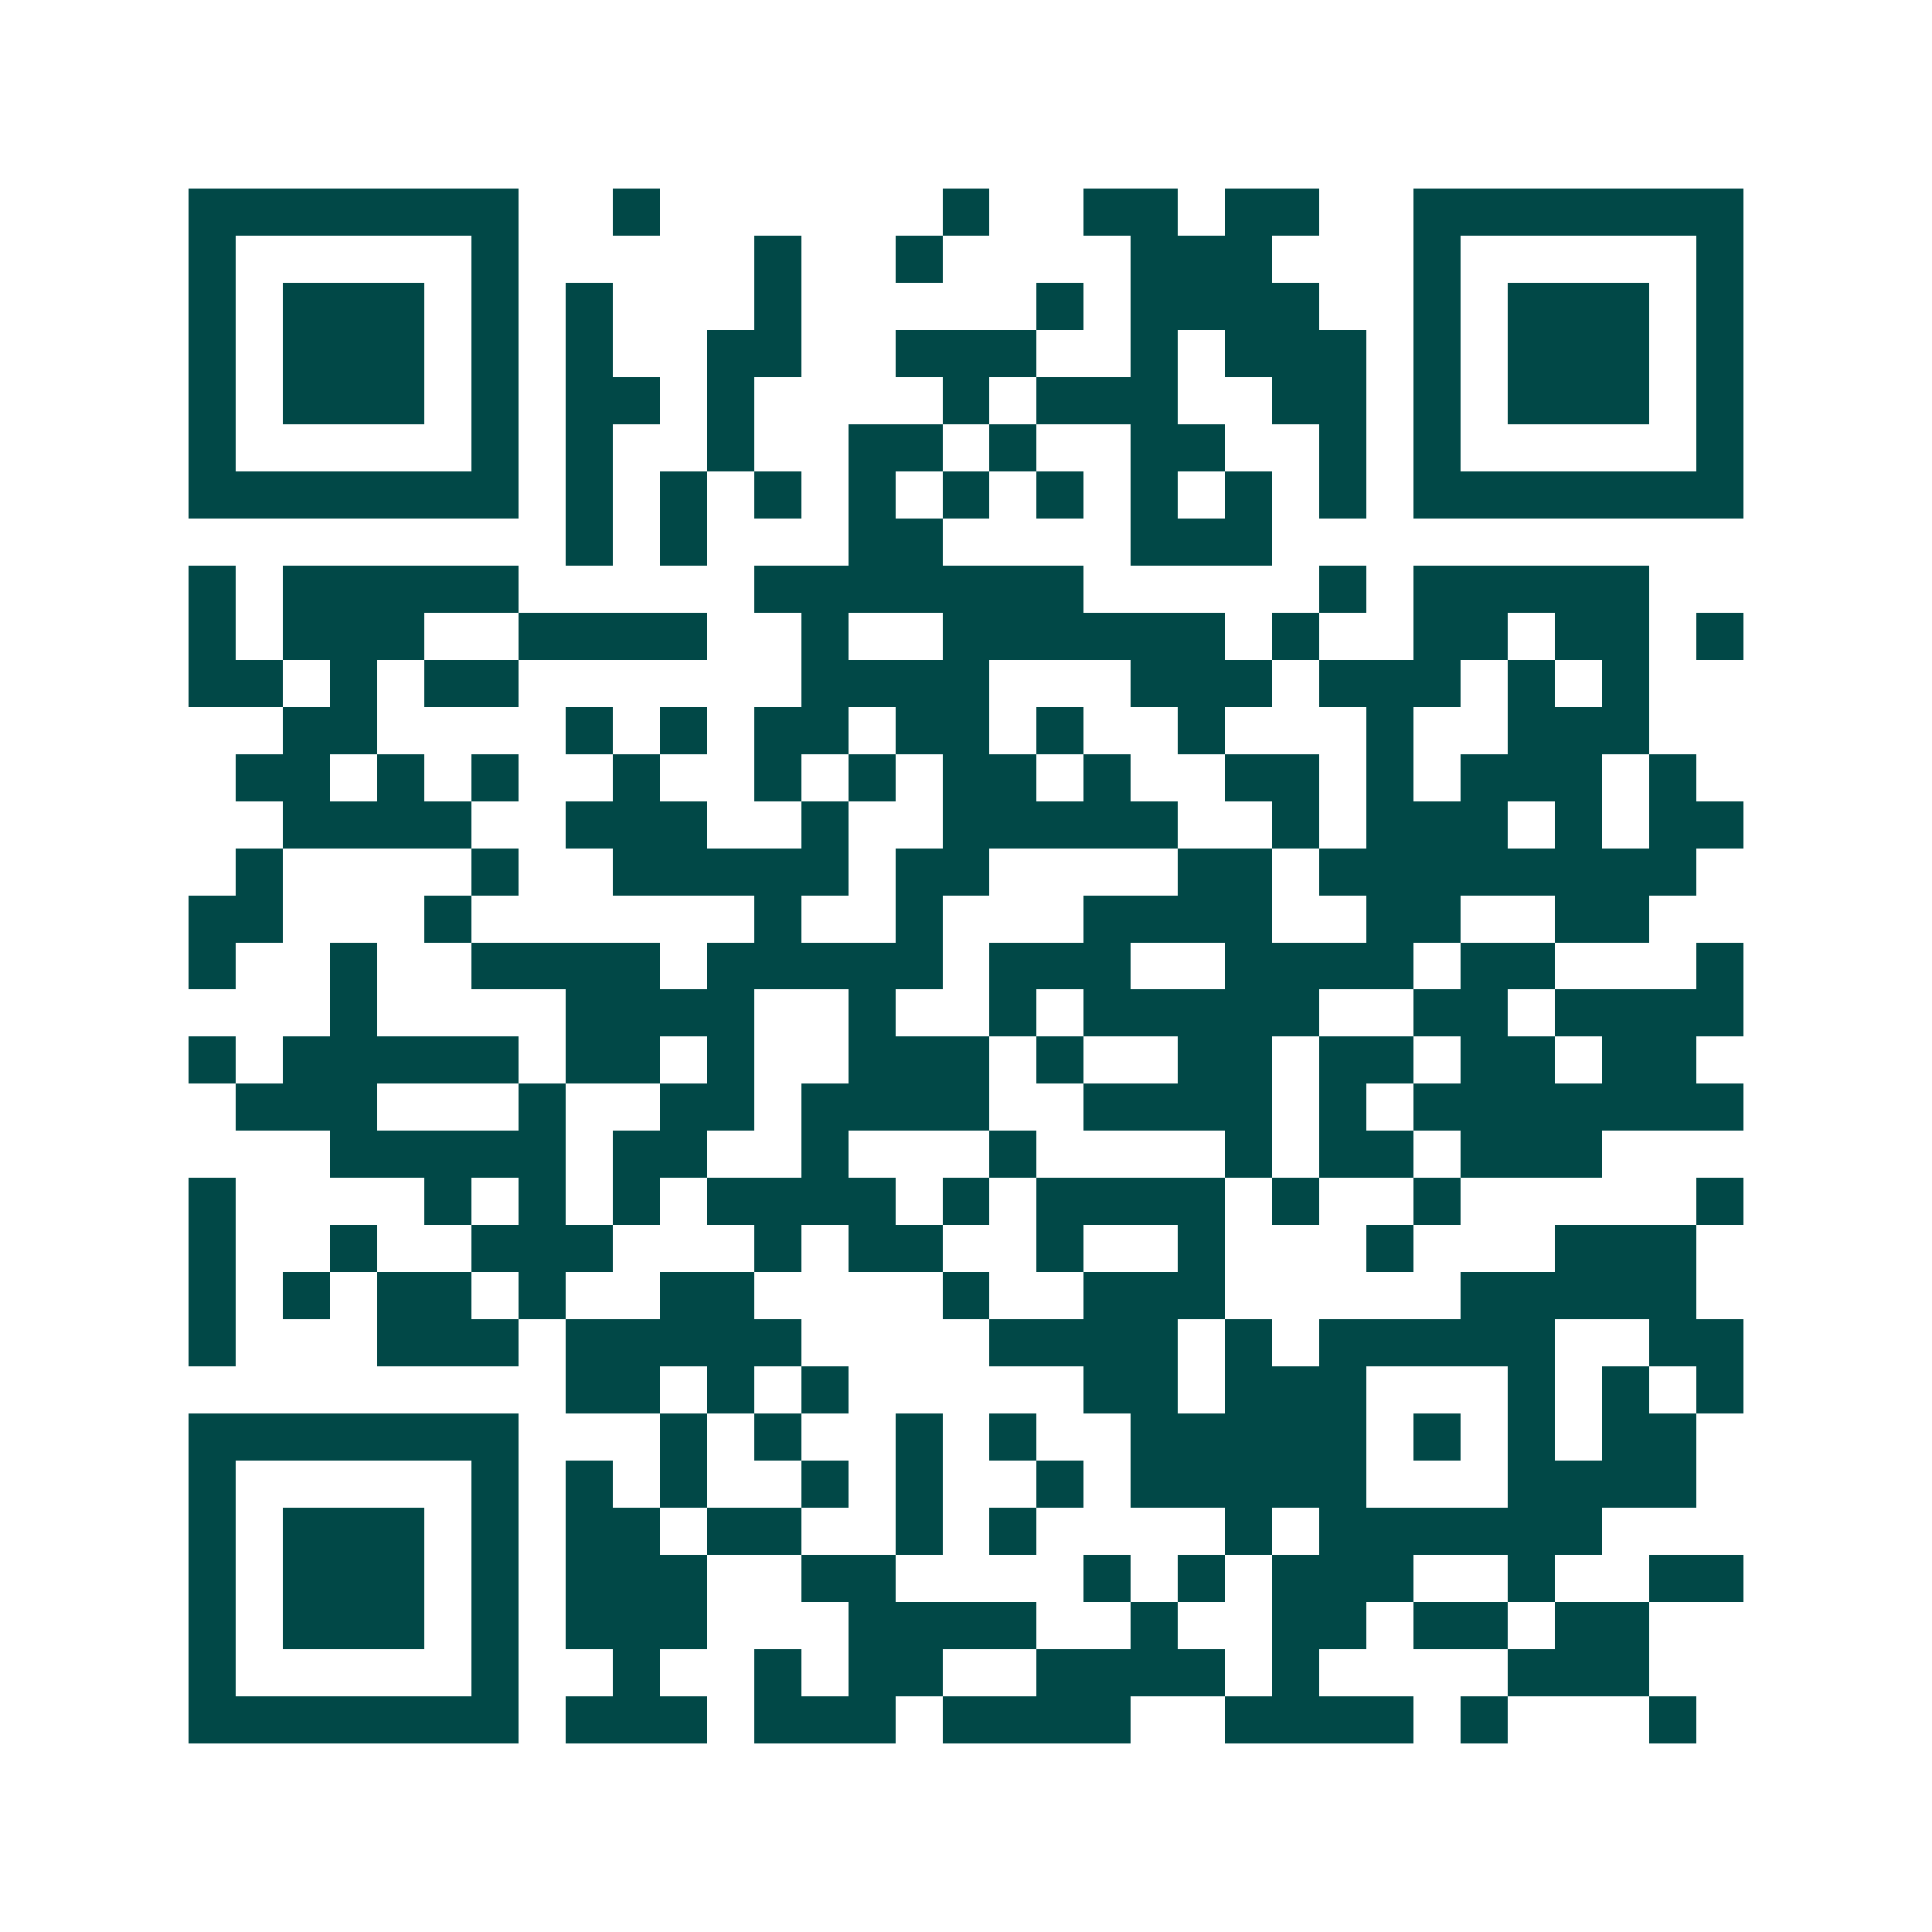 <svg xmlns="http://www.w3.org/2000/svg" width="200" height="200" viewBox="0 0 41 41" shape-rendering="crispEdges"><path fill="#ffffff" d="M0 0h41v41H0z"/><path stroke="#014847" d="M4 4.5h7m2 0h1m6 0h1m2 0h2m1 0h2m2 0h7M4 5.5h1m5 0h1m5 0h1m2 0h1m4 0h3m3 0h1m5 0h1M4 6.5h1m1 0h3m1 0h1m1 0h1m3 0h1m5 0h1m1 0h4m2 0h1m1 0h3m1 0h1M4 7.5h1m1 0h3m1 0h1m1 0h1m2 0h2m2 0h3m2 0h1m1 0h3m1 0h1m1 0h3m1 0h1M4 8.5h1m1 0h3m1 0h1m1 0h2m1 0h1m4 0h1m1 0h3m2 0h2m1 0h1m1 0h3m1 0h1M4 9.5h1m5 0h1m1 0h1m2 0h1m2 0h2m1 0h1m2 0h2m2 0h1m1 0h1m5 0h1M4 10.5h7m1 0h1m1 0h1m1 0h1m1 0h1m1 0h1m1 0h1m1 0h1m1 0h1m1 0h1m1 0h7M12 11.5h1m1 0h1m3 0h2m4 0h3M4 12.5h1m1 0h5m5 0h7m5 0h1m1 0h5M4 13.5h1m1 0h3m2 0h4m2 0h1m2 0h6m1 0h1m2 0h2m1 0h2m1 0h1M4 14.5h2m1 0h1m1 0h2m6 0h4m3 0h3m1 0h3m1 0h1m1 0h1M6 15.5h2m4 0h1m1 0h1m1 0h2m1 0h2m1 0h1m2 0h1m3 0h1m2 0h3M5 16.5h2m1 0h1m1 0h1m2 0h1m2 0h1m1 0h1m1 0h2m1 0h1m2 0h2m1 0h1m1 0h3m1 0h1M6 17.5h4m2 0h3m2 0h1m2 0h5m2 0h1m1 0h3m1 0h1m1 0h2M5 18.5h1m4 0h1m2 0h5m1 0h2m4 0h2m1 0h8M4 19.5h2m3 0h1m6 0h1m2 0h1m3 0h4m2 0h2m2 0h2M4 20.5h1m2 0h1m2 0h4m1 0h5m1 0h3m2 0h4m1 0h2m3 0h1M7 21.5h1m4 0h4m2 0h1m2 0h1m1 0h5m2 0h2m1 0h4M4 22.5h1m1 0h5m1 0h2m1 0h1m2 0h3m1 0h1m2 0h2m1 0h2m1 0h2m1 0h2M5 23.5h3m3 0h1m2 0h2m1 0h4m2 0h4m1 0h1m1 0h7M7 24.5h5m1 0h2m2 0h1m3 0h1m4 0h1m1 0h2m1 0h3M4 25.5h1m4 0h1m1 0h1m1 0h1m1 0h4m1 0h1m1 0h4m1 0h1m2 0h1m5 0h1M4 26.5h1m2 0h1m2 0h3m3 0h1m1 0h2m2 0h1m2 0h1m3 0h1m3 0h3M4 27.5h1m1 0h1m1 0h2m1 0h1m2 0h2m4 0h1m2 0h3m5 0h5M4 28.5h1m3 0h3m1 0h5m4 0h4m1 0h1m1 0h5m2 0h2M12 29.5h2m1 0h1m1 0h1m5 0h2m1 0h3m3 0h1m1 0h1m1 0h1M4 30.5h7m3 0h1m1 0h1m2 0h1m1 0h1m2 0h5m1 0h1m1 0h1m1 0h2M4 31.5h1m5 0h1m1 0h1m1 0h1m2 0h1m1 0h1m2 0h1m1 0h5m3 0h4M4 32.5h1m1 0h3m1 0h1m1 0h2m1 0h2m2 0h1m1 0h1m4 0h1m1 0h6M4 33.5h1m1 0h3m1 0h1m1 0h3m2 0h2m4 0h1m1 0h1m1 0h3m2 0h1m2 0h2M4 34.5h1m1 0h3m1 0h1m1 0h3m3 0h4m2 0h1m2 0h2m1 0h2m1 0h2M4 35.5h1m5 0h1m2 0h1m2 0h1m1 0h2m2 0h4m1 0h1m4 0h3M4 36.5h7m1 0h3m1 0h3m1 0h4m2 0h4m1 0h1m3 0h1"/></svg>
